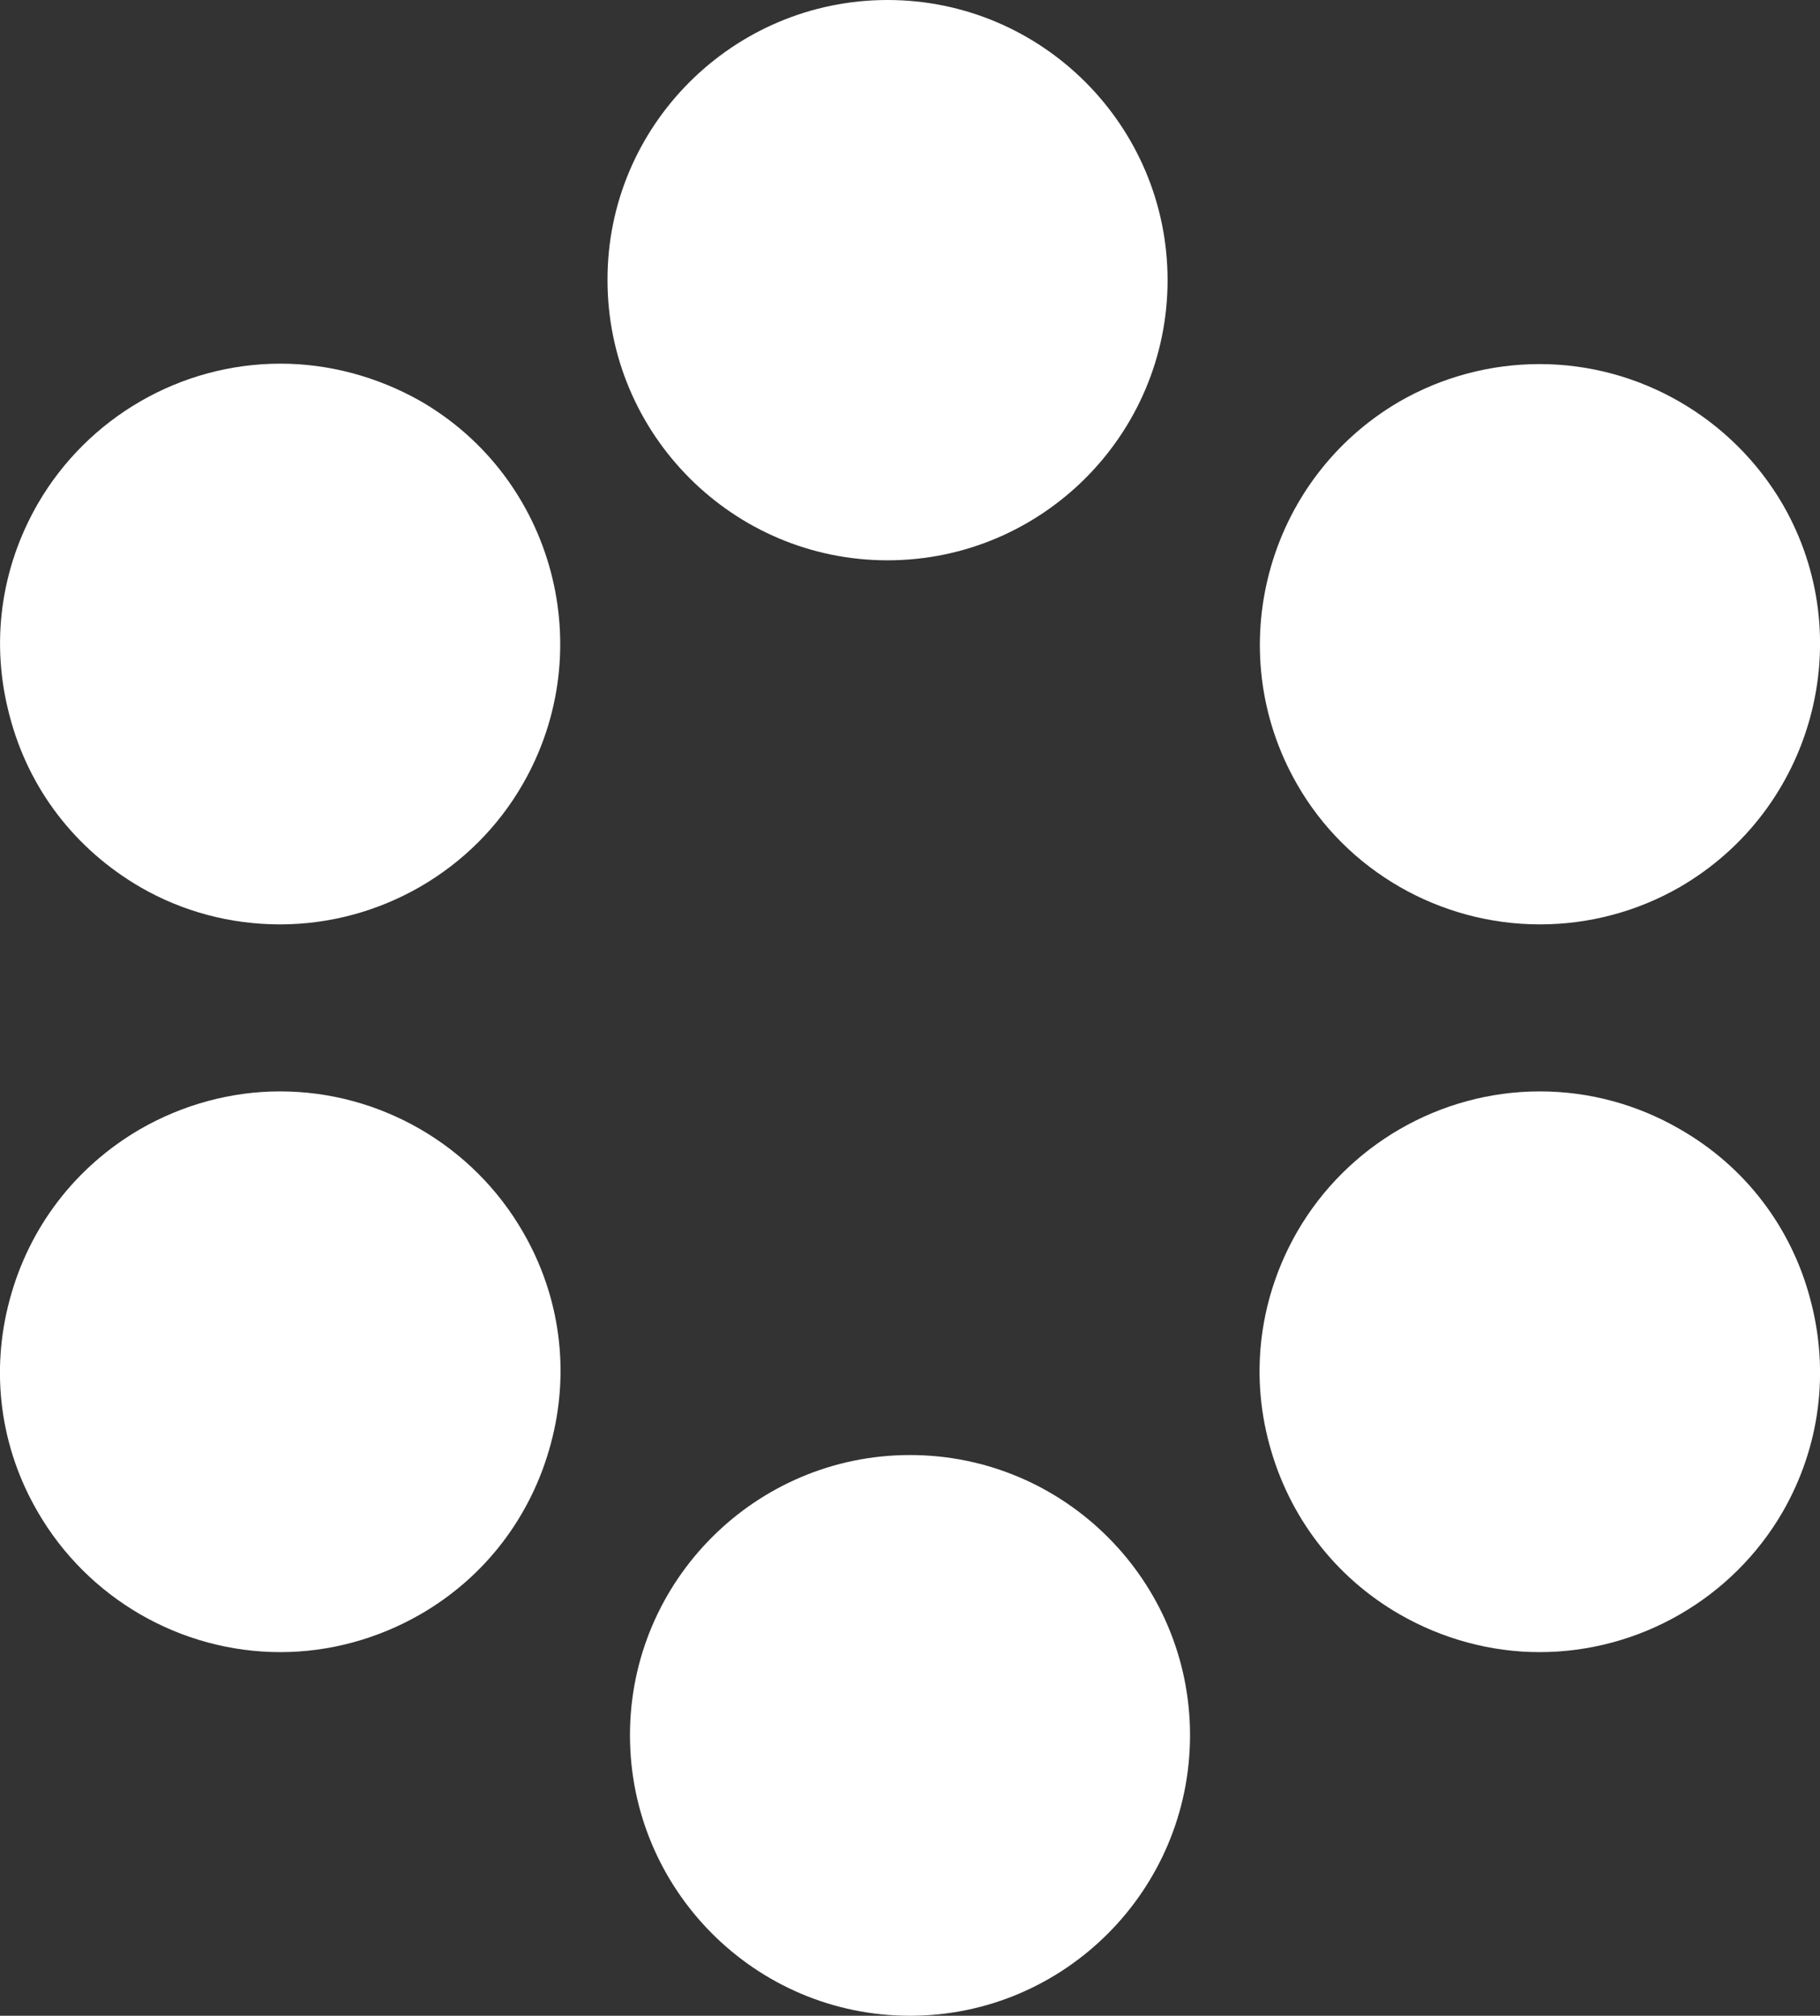 <?xml version="1.0" encoding="utf-8"?>
<!-- Generator: Adobe Illustrator 28.3.0, SVG Export Plug-In . SVG Version: 6.00 Build 0)  -->
<svg version="1.1" id="Layer_1" xmlns="http://www.w3.org/2000/svg" xmlns:xlink="http://www.w3.org/1999/xlink" x="0px" y="0px"
	 viewBox="0 0 42.96 47.56" style="enable-background:new 0 0 42.96 47.56;" xml:space="preserve">
<rect x="0" y="0" width="42.96" height="47.56" fill="#333333" stroke="none"/>
<style type="text/css">
	.st0{fill:#FFFFFF;}
</style>
<g>
	<g>
		<path class="st0" d="M21.48,47.56c-3.65,0-6.61-2.97-6.61-6.62c0-3.65,2.97-6.61,6.61-6.61c3.65,0,6.61,2.97,6.61,6.61
			C28.09,44.59,25.13,47.56,21.48,47.56z"/>
		<path class="st0" d="M33.04,38.09c-1.53-0.88-2.62-2.31-3.08-4.02c-0.46-1.7-0.22-3.48,0.66-5.01c1.18-2.04,3.37-3.31,5.73-3.31
			c1.16,0,2.3,0.31,3.3,0.89c1.54,0.88,2.63,2.31,3.08,4.01c0.46,1.71,0.23,3.49-0.65,5.02c-1.18,2.04-3.38,3.31-5.74,3.31
			C35.19,38.98,34.05,38.67,33.04,38.09"/>
		<path class="st0" d="M36.35,21.81c-2.36,0-4.56-1.26-5.73-3.3c-1.82-3.16-0.73-7.21,2.42-9.04c1.01-0.58,2.15-0.88,3.3-0.88
			c2.36,0,4.55,1.27,5.74,3.31c1.82,3.15,0.73,7.2-2.43,9.03C38.66,21.5,37.52,21.81,36.35,21.81z"/>
		<path class="st0" d="M20.95,13.22c-3.65,0-6.61-2.97-6.61-6.61C14.33,2.97,17.3,0,20.95,0s6.61,2.97,6.61,6.61
			C27.56,10.26,24.59,13.22,20.95,13.22z"/>
		<path class="st0" d="M6.61,21.81c-1.16,0-2.3-0.3-3.3-0.88c-1.53-0.89-2.63-2.31-3.08-4.03c-0.46-1.71-0.22-3.48,0.66-5.01
			c1.18-2.04,3.37-3.31,5.73-3.31c1.15,0,2.29,0.31,3.3,0.88c3.16,1.82,4.24,5.88,2.42,9.04C11.17,20.54,8.97,21.81,6.61,21.81z"/>
		<path class="st0" d="M6.62,38.98c-2.36,0-4.55-1.27-5.73-3.31c-0.89-1.53-1.12-3.31-0.66-5.01c0.46-1.71,1.55-3.13,3.08-4.02
			c1.01-0.58,2.15-0.89,3.3-0.89c2.36,0,4.55,1.27,5.73,3.31c0.89,1.53,1.12,3.31,0.66,5.01c-0.46,1.71-1.55,3.14-3.08,4.02
			C8.91,38.67,7.77,38.98,6.62,38.98z"/>
	</g>
</g>
</svg>
